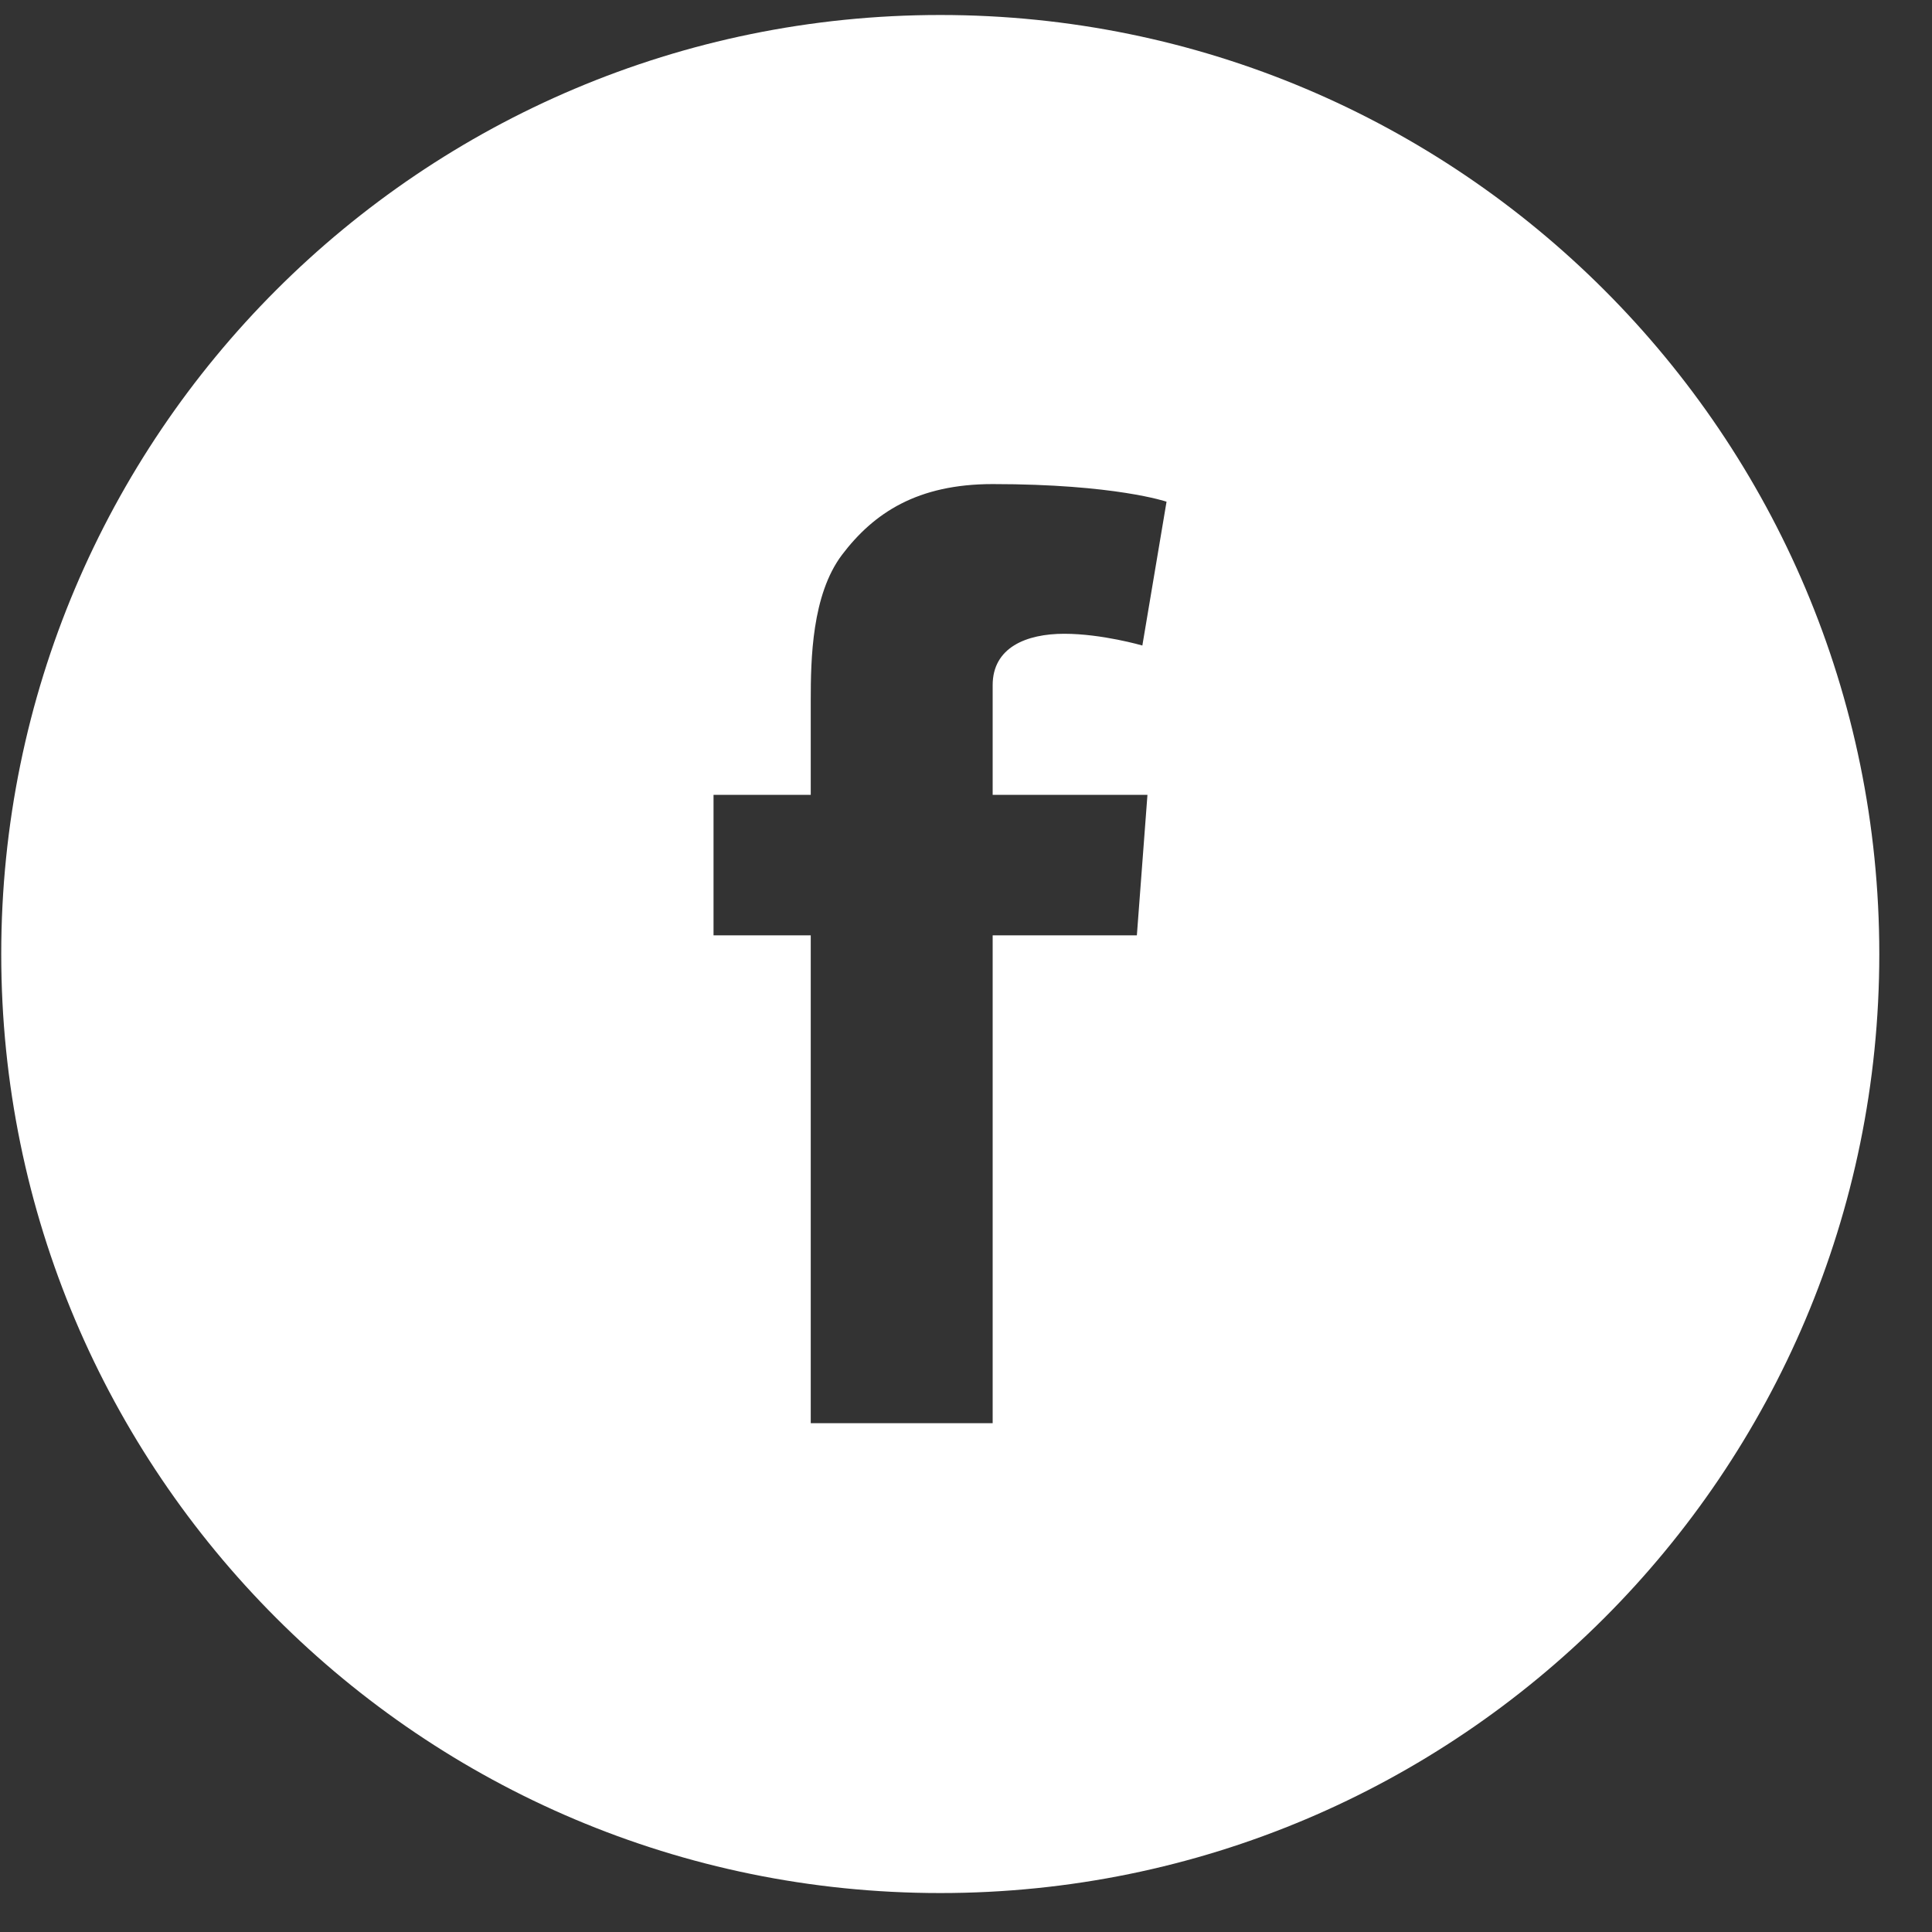<svg width="25" height="25" viewBox="0 0 25 25" fill="none" xmlns="http://www.w3.org/2000/svg">
<rect x="0" y="0" width="25" height="25" fill="#333333" stroke="none"/>
<g clip-path="url(#clip0_334_3436)">
<path d="M12.167 0.194C5.455 0.194 0.016 5.633 0.016 12.345C0.016 19.056 5.455 24.496 12.167 24.496C18.878 24.496 24.318 19.056 24.318 12.345C24.318 5.633 18.878 0.194 12.167 0.194ZM14.848 10.285L14.711 12.103H12.845V18.416H10.491V12.103H9.233V10.285H10.491V9.065C10.491 8.529 10.505 7.698 10.895 7.18C11.308 6.635 11.873 6.264 12.845 6.264C14.431 6.264 15.095 6.492 15.095 6.492L14.782 8.353C14.782 8.353 14.26 8.201 13.771 8.201C13.282 8.201 12.845 8.377 12.845 8.866V10.285H14.848Z" fill="white"/>
</g>
<defs>
<clipPath id="clip0_334_3436">
<rect width="24.302" height="24.302" fill="white" transform="translate(0.016 0.194)"/>
</clipPath>
</defs>
</svg>

